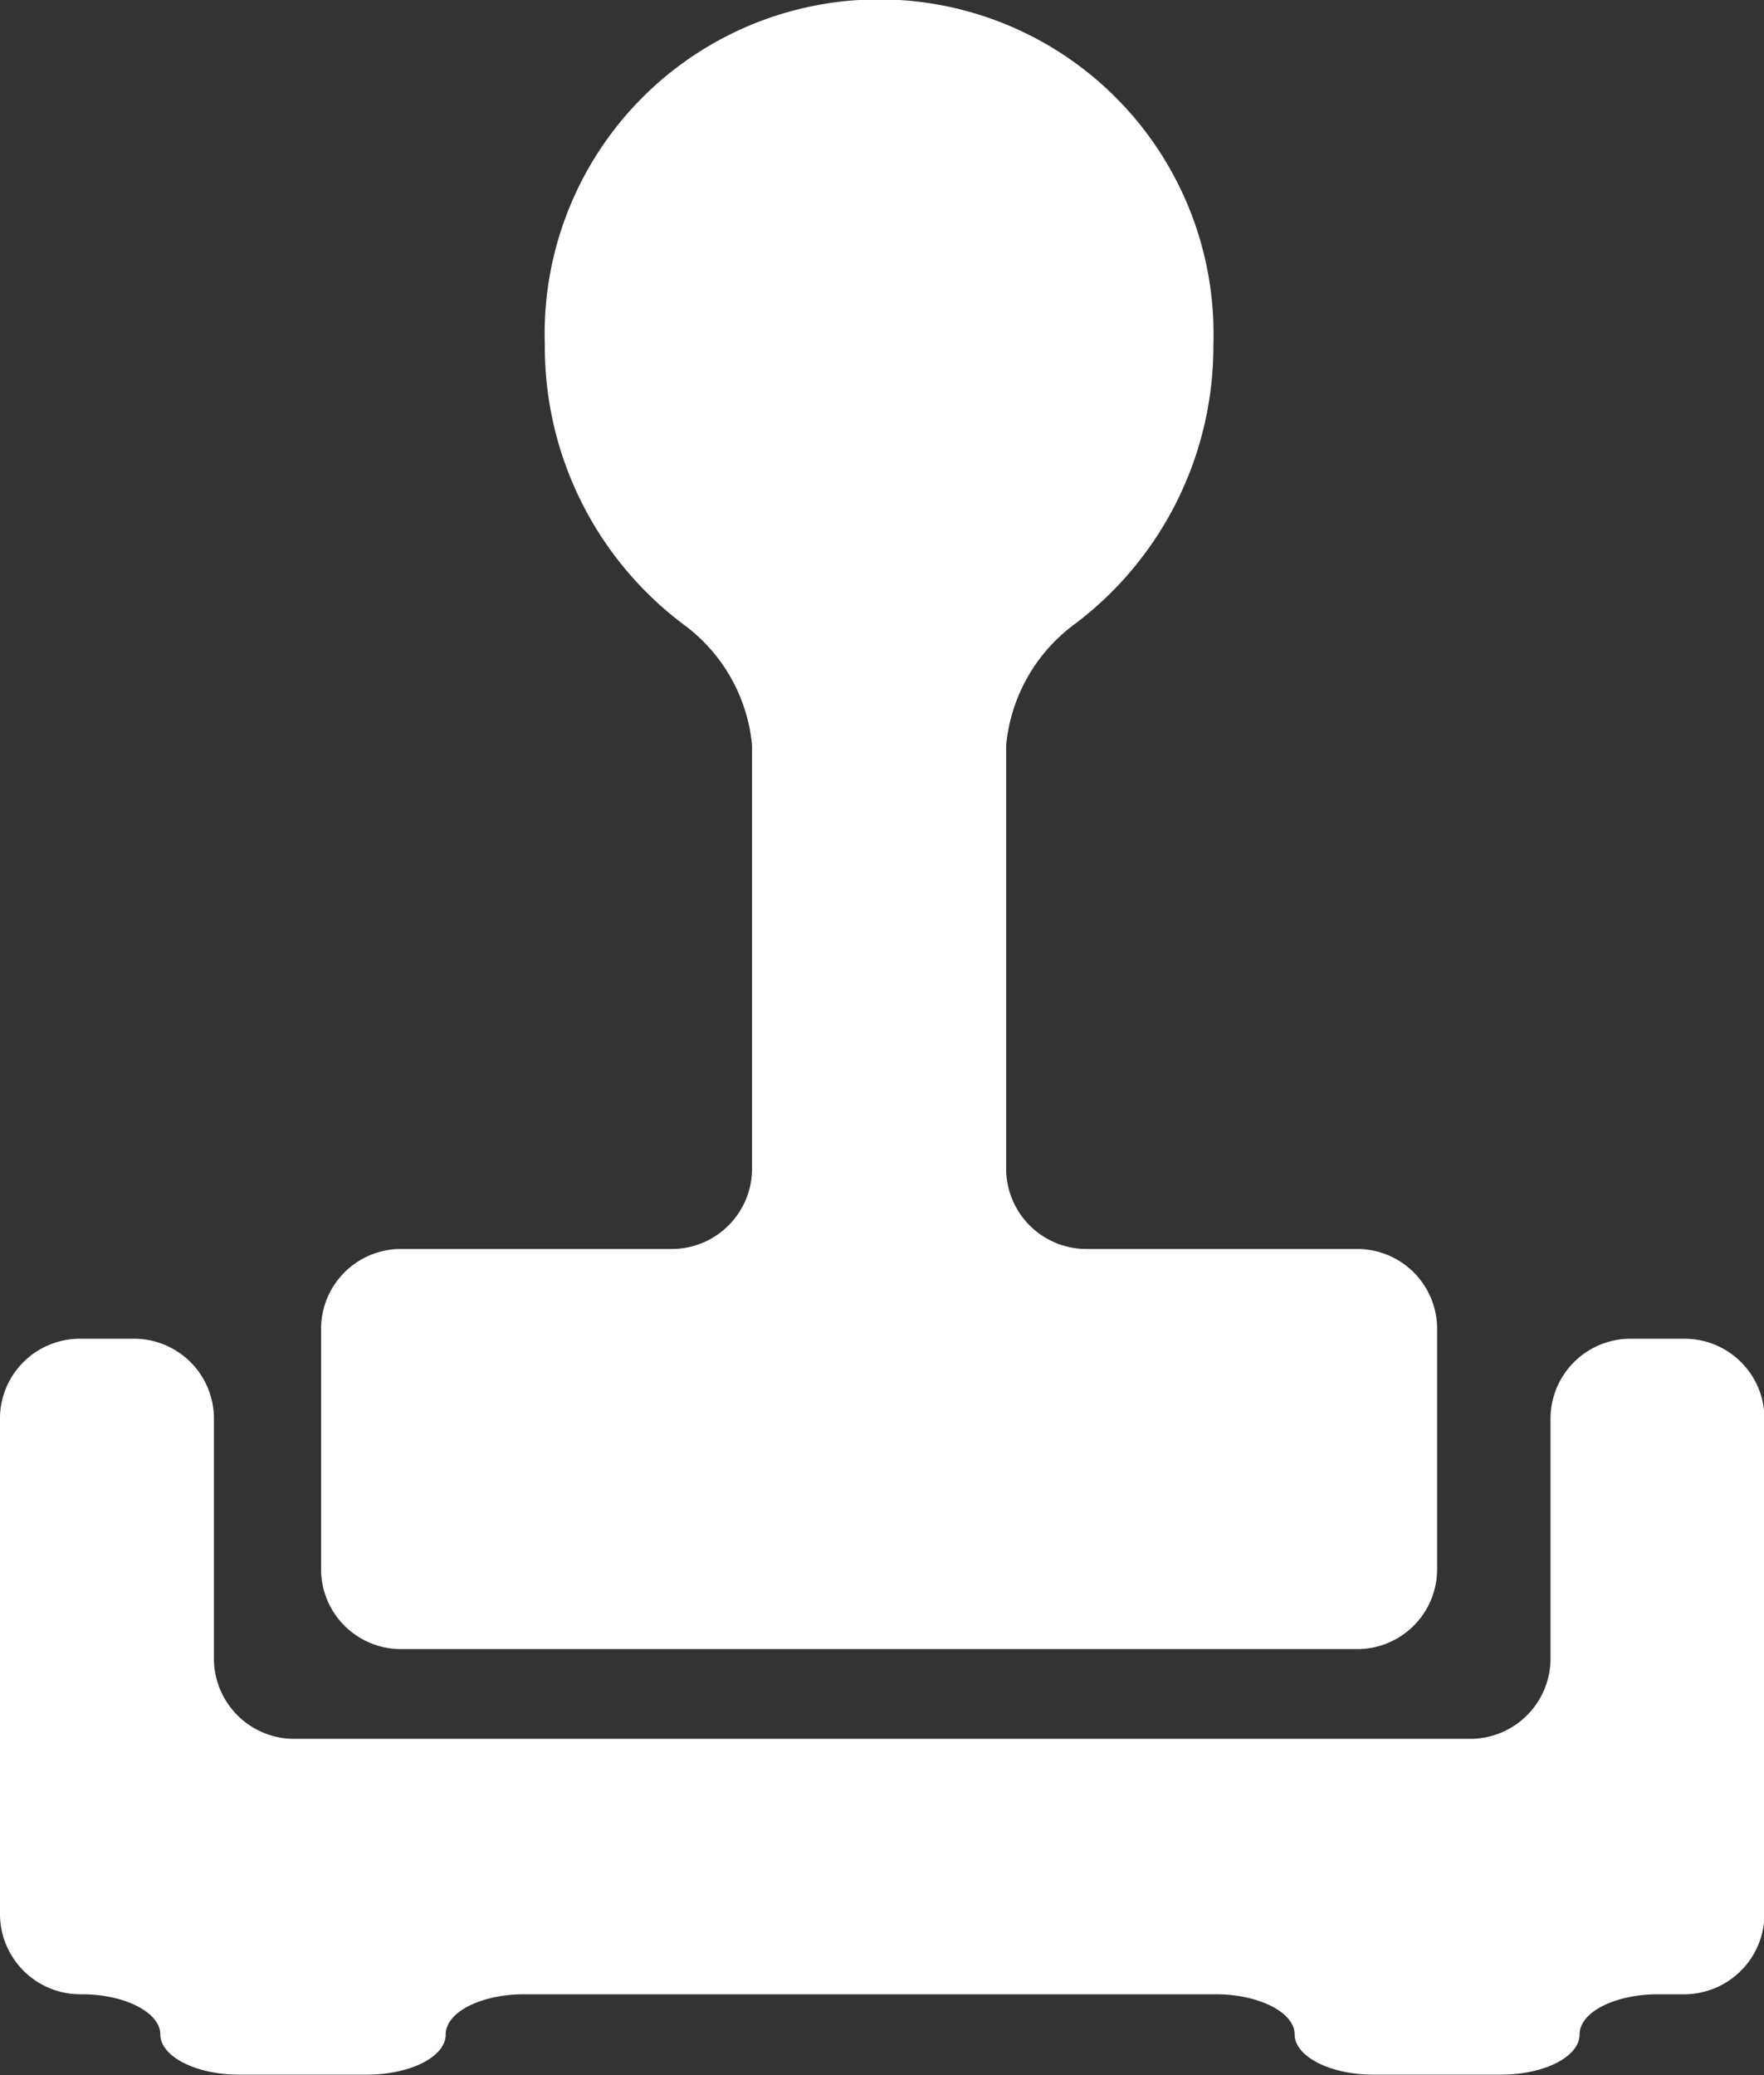 <?xml version="1.0" encoding="UTF-8"?> <svg xmlns="http://www.w3.org/2000/svg" width="39.5" height="46.47" viewBox="0 0 39.5 46.47"><rect x="0" y="0" width="39.5" height="46.47" fill="#333333" stroke="none"/> <defs> <style> .cls-1 { fill: #fff; fill-rule: evenodd; } </style> </defs> <path id="Shape_548_1" data-name="Shape 548 1" class="cls-1" d="M1094.75,5932.19h-0.62c-0.97,0-1.76.4-1.76,0.9s-0.79.9-1.76,0.9h-2.86c-0.97,0-1.76-.41-1.76-0.9s-0.79-.9-1.77-0.9h-15.48c-0.97,0-1.76.4-1.76,0.9s-0.79.9-1.77,0.9h-2.86c-0.97,0-1.76-.41-1.76-0.9s-0.79-.9-1.76-0.9h-0.07a1.8,1.8,0,0,1-1.76-1.83v-11.03a1.789,1.789,0,0,1,1.76-1.82h1.27a1.789,1.789,0,0,1,1.76,1.82v5.32a1.8,1.8,0,0,0,1.76,1.82h26.41a1.8,1.8,0,0,0,1.76-1.82v-5.32a1.791,1.791,0,0,1,1.77-1.82h1.26a1.789,1.789,0,0,1,1.76,1.82v11.03A1.8,1.8,0,0,1,1094.75,5932.19Zm-7.33-7.73h-21.47a1.789,1.789,0,0,1-1.76-1.82v-5.32a1.789,1.789,0,0,1,1.76-1.82h6.13a1.8,1.8,0,0,0,1.76-1.82v-9.46a3.789,3.789,0,0,0-1.54-2.71,7.776,7.776,0,0,1-3.1-6.26,7.489,7.489,0,1,1,14.97,0,7.784,7.784,0,0,1-3.11,6.26,3.811,3.811,0,0,0-1.53,2.71v9.46a1.8,1.8,0,0,0,1.76,1.82h6.13a1.789,1.789,0,0,1,1.76,1.82v5.32A1.789,1.789,0,0,1,1087.42,5924.46Z" transform="translate(-1057 -5887.53)"></path> </svg> 
